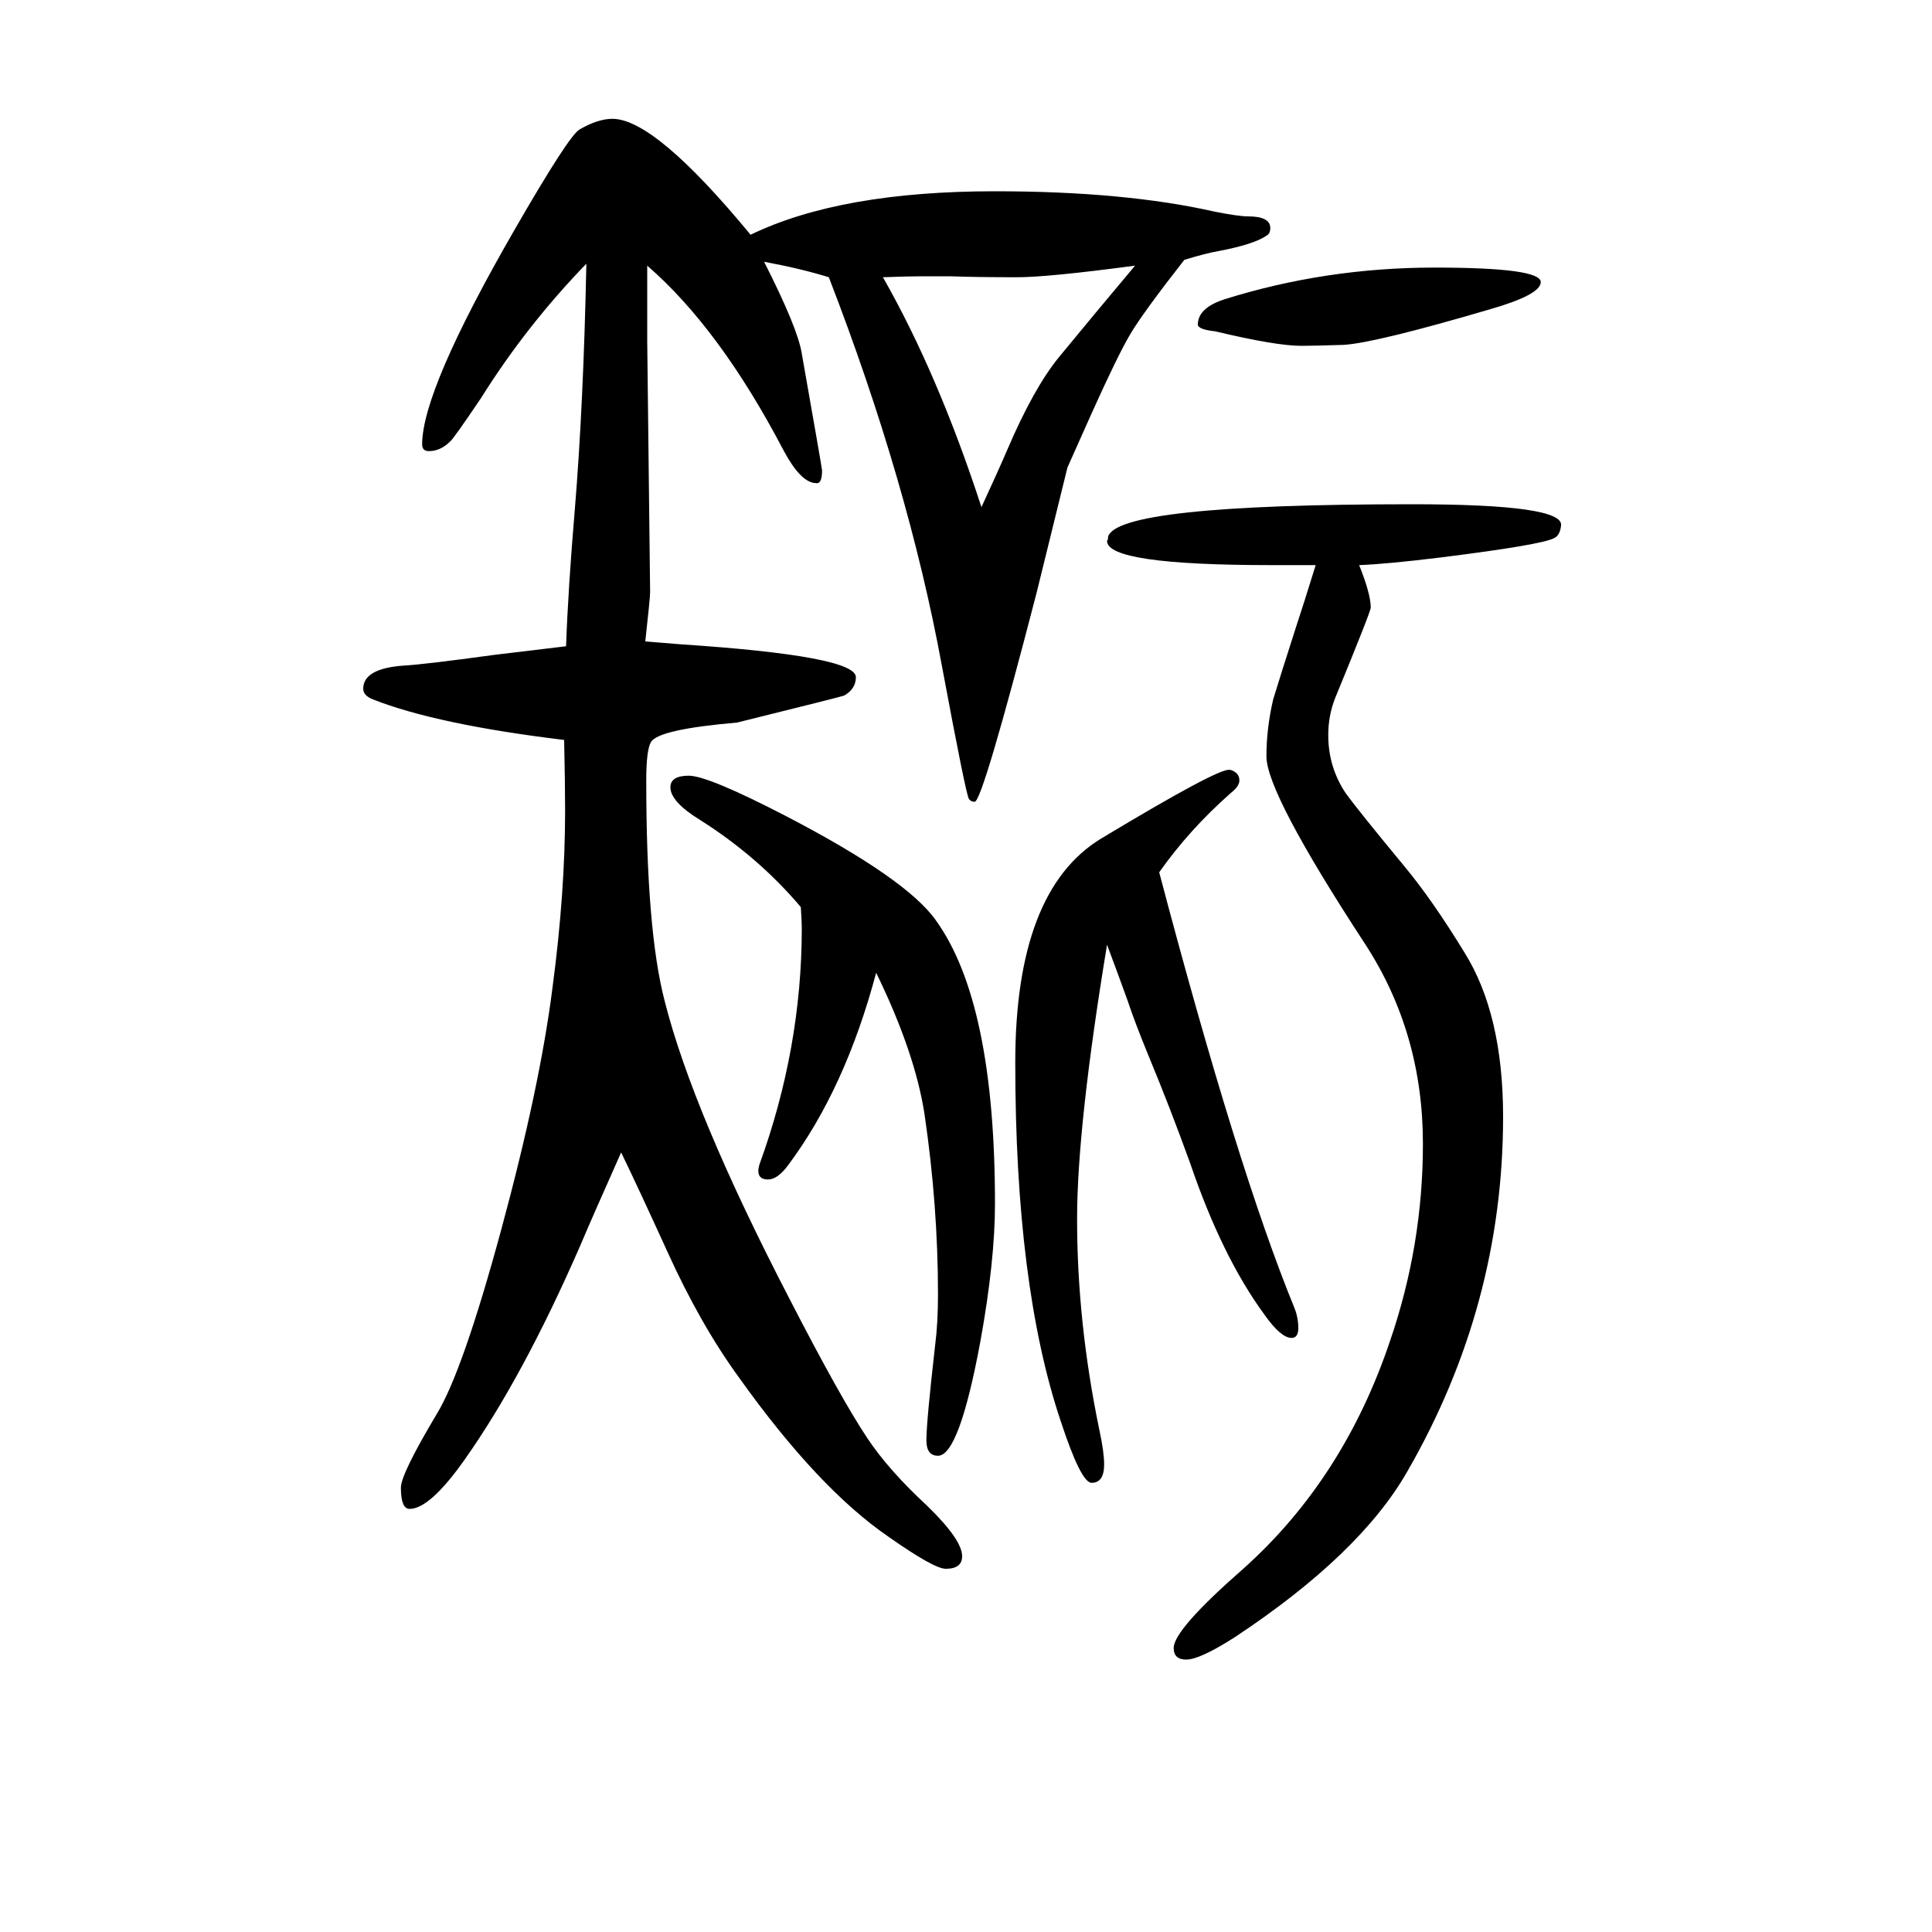 <svg xmlns="http://www.w3.org/2000/svg" xmlns:xlink="http://www.w3.org/1999/xlink" height="100" width="100" version="1.1"><path d="M1362 1065h-46q-170 0 -170 25l1 2v2q8 34 315 34q157 0 154 -22q-1 -10 -7 -13q-13 -7 -117 -20q-57 -7 -85 -8q12 -30 12 -44q0 -4 -37 -94q-7 -18 -7 -38q0 -33 18 -60q13 -18 61 -76q29 -35 62 -89q40 -64 40 -170q0 -195 -99 -367q-49 -86 -179 -172
q-36 -23 -50 -23q-13 0 -13 12q0 19 72 82q104 93 152 236q34 99 34 204q0 115 -60 207q-102 156 -102 194q0 29 7 59q6 20 24 76q7 21 20 63zM1200 747q81 -307 140 -451q4 -10 4 -21q0 -10 -7 -10q-11 0 -28 24q-44 60 -77 157q-21 58 -43 111q-14 34 -22 58q-9 25 -21 57
q-31 -188 -31 -284q0 -107 23 -218q5 -23 5 -36q0 -19 -13 -19q-11 0 -32 64q-47 140 -47 371q0 178 89 232q123 74 133 71h1q9 -3 9 -11q0 -6 -9 -13q-43 -38 -74 -82zM907 643q-32 -120 -91 -199q-11 -15 -21 -15t-10 9q0 2 1 6q44 121 44 245q0 7 -1 22q-44 52 -104 90
q-31 19 -31 34q0 12 19 12q20 0 101 -42q125 -65 155 -108q61 -85 61 -293q0 -59 -15 -142q-22 -119 -44 -119q-12 0 -12 16q0 19 9 98q3 23 3 53q0 92 -14 187q-10 64 -50 146zM643 457q-29 -65 -43 -98q-59 -135 -119 -220q-36 -51 -57 -51q-9 0 -9 22q0 14 37 76
q27 44 67 191.5t53 250.5q13 98 13 183q0 26 -1 73q-132 16 -198 42q-10 4 -10 11q0 21 42 24q20 1 93 11l75 9q2 58 9 141q9 109 12 255q-62 -64 -109 -139q-29 -43 -32 -45q-10 -10 -22 -10q-7 0 -7 7q0 56 95 221q57 99 68 105q19 11 34 11q44 0 143 -120q93 45 253 45
q134 0 227 -21q25 -5 35 -5q23 0 23 -12q0 -6 -4 -8q-13 -9 -50 -16q-12 -2 -35 -9q-43 -55 -56 -77t-40 -82l-25 -56l-32 -130q-56 -216 -64 -216q-4 0 -6 3q-3 4 -28 138q-35 190 -117 402q-29 9 -67 16q35 -69 39 -95q21 -119 21 -121q0 -15 -7 -13h-1q-15 2 -32 34
q-66 126 -141 191v-78l3 -260q0 -6 -5 -51q25 -2 37 -3q181 -12 181 -34q0 -12 -12 -19q-2 -1 -111 -28q-81 -7 -89 -20q-5 -8 -5 -40q0 -155 19 -228q29 -115 129 -308q53 -103 81 -145q22 -33 62 -70q36 -35 36 -52q0 -13 -17 -13q-12 0 -59 33q-73 50 -155 165
q-40 55 -74 130q-31 68 -48 103zM914 1363q57 -100 102 -238q18 39 27 60q27 63 53 95q37 45 79 95q-90 -12 -122 -12q-44 0 -69 1h-29q-15 0 -41 -1zM1485 1373q110 0 110 -15q0 -13 -52 -28q-119 -35 -152 -37q-30 -1 -44 -1q-26 0 -89 15q-18 2 -18 7q0 17 27 26
q105 33 218 33z" style="" transform="scale(0.05 -0.05) translate(0 -1650)"/></svg>